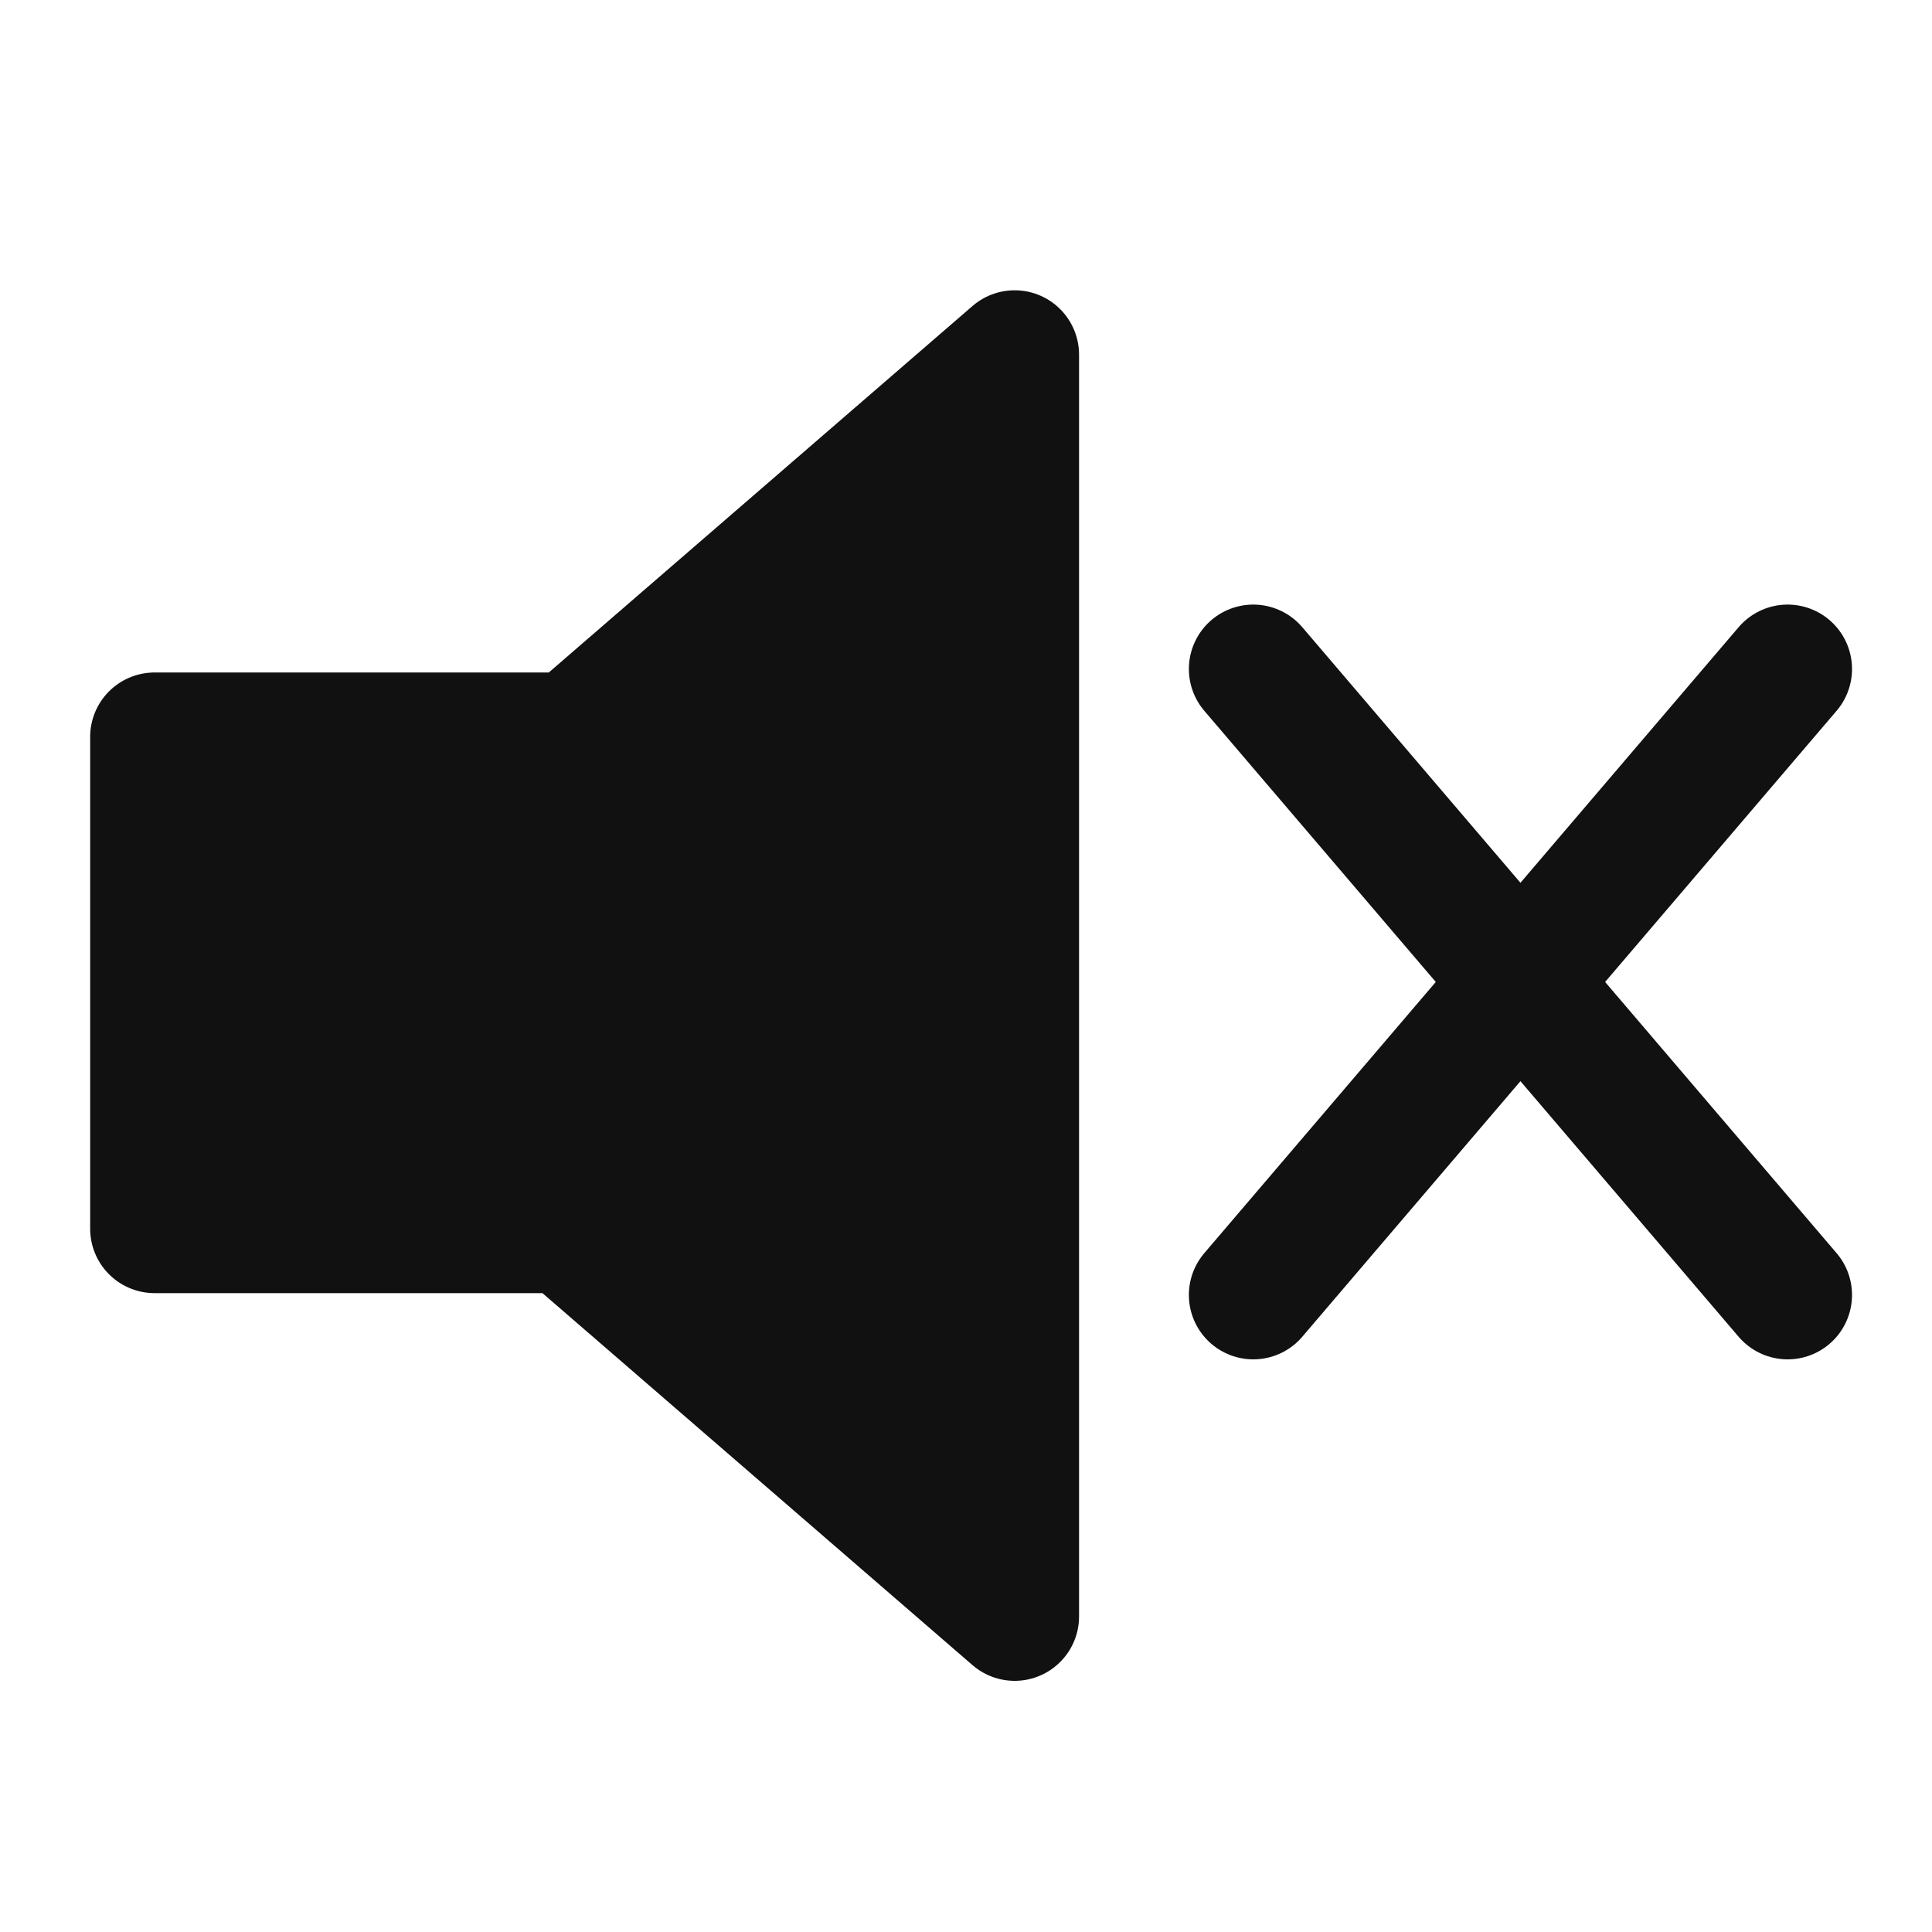 <svg xmlns="http://www.w3.org/2000/svg" version="1" width="400pt" height="400pt" viewBox="0 0 75 75"><g stroke="#111" stroke-width="5"><path stroke-linejoin="round" fill="#111" d="M39.389 13.769L22.235 28.606H6v19.093h15.989l17.4 15.051V13.769z"/><path d="M48.652 50.27l20.743-24.3m0 24.3l-20.743-24.3" fill="none" stroke-linecap="round"/></g></svg>